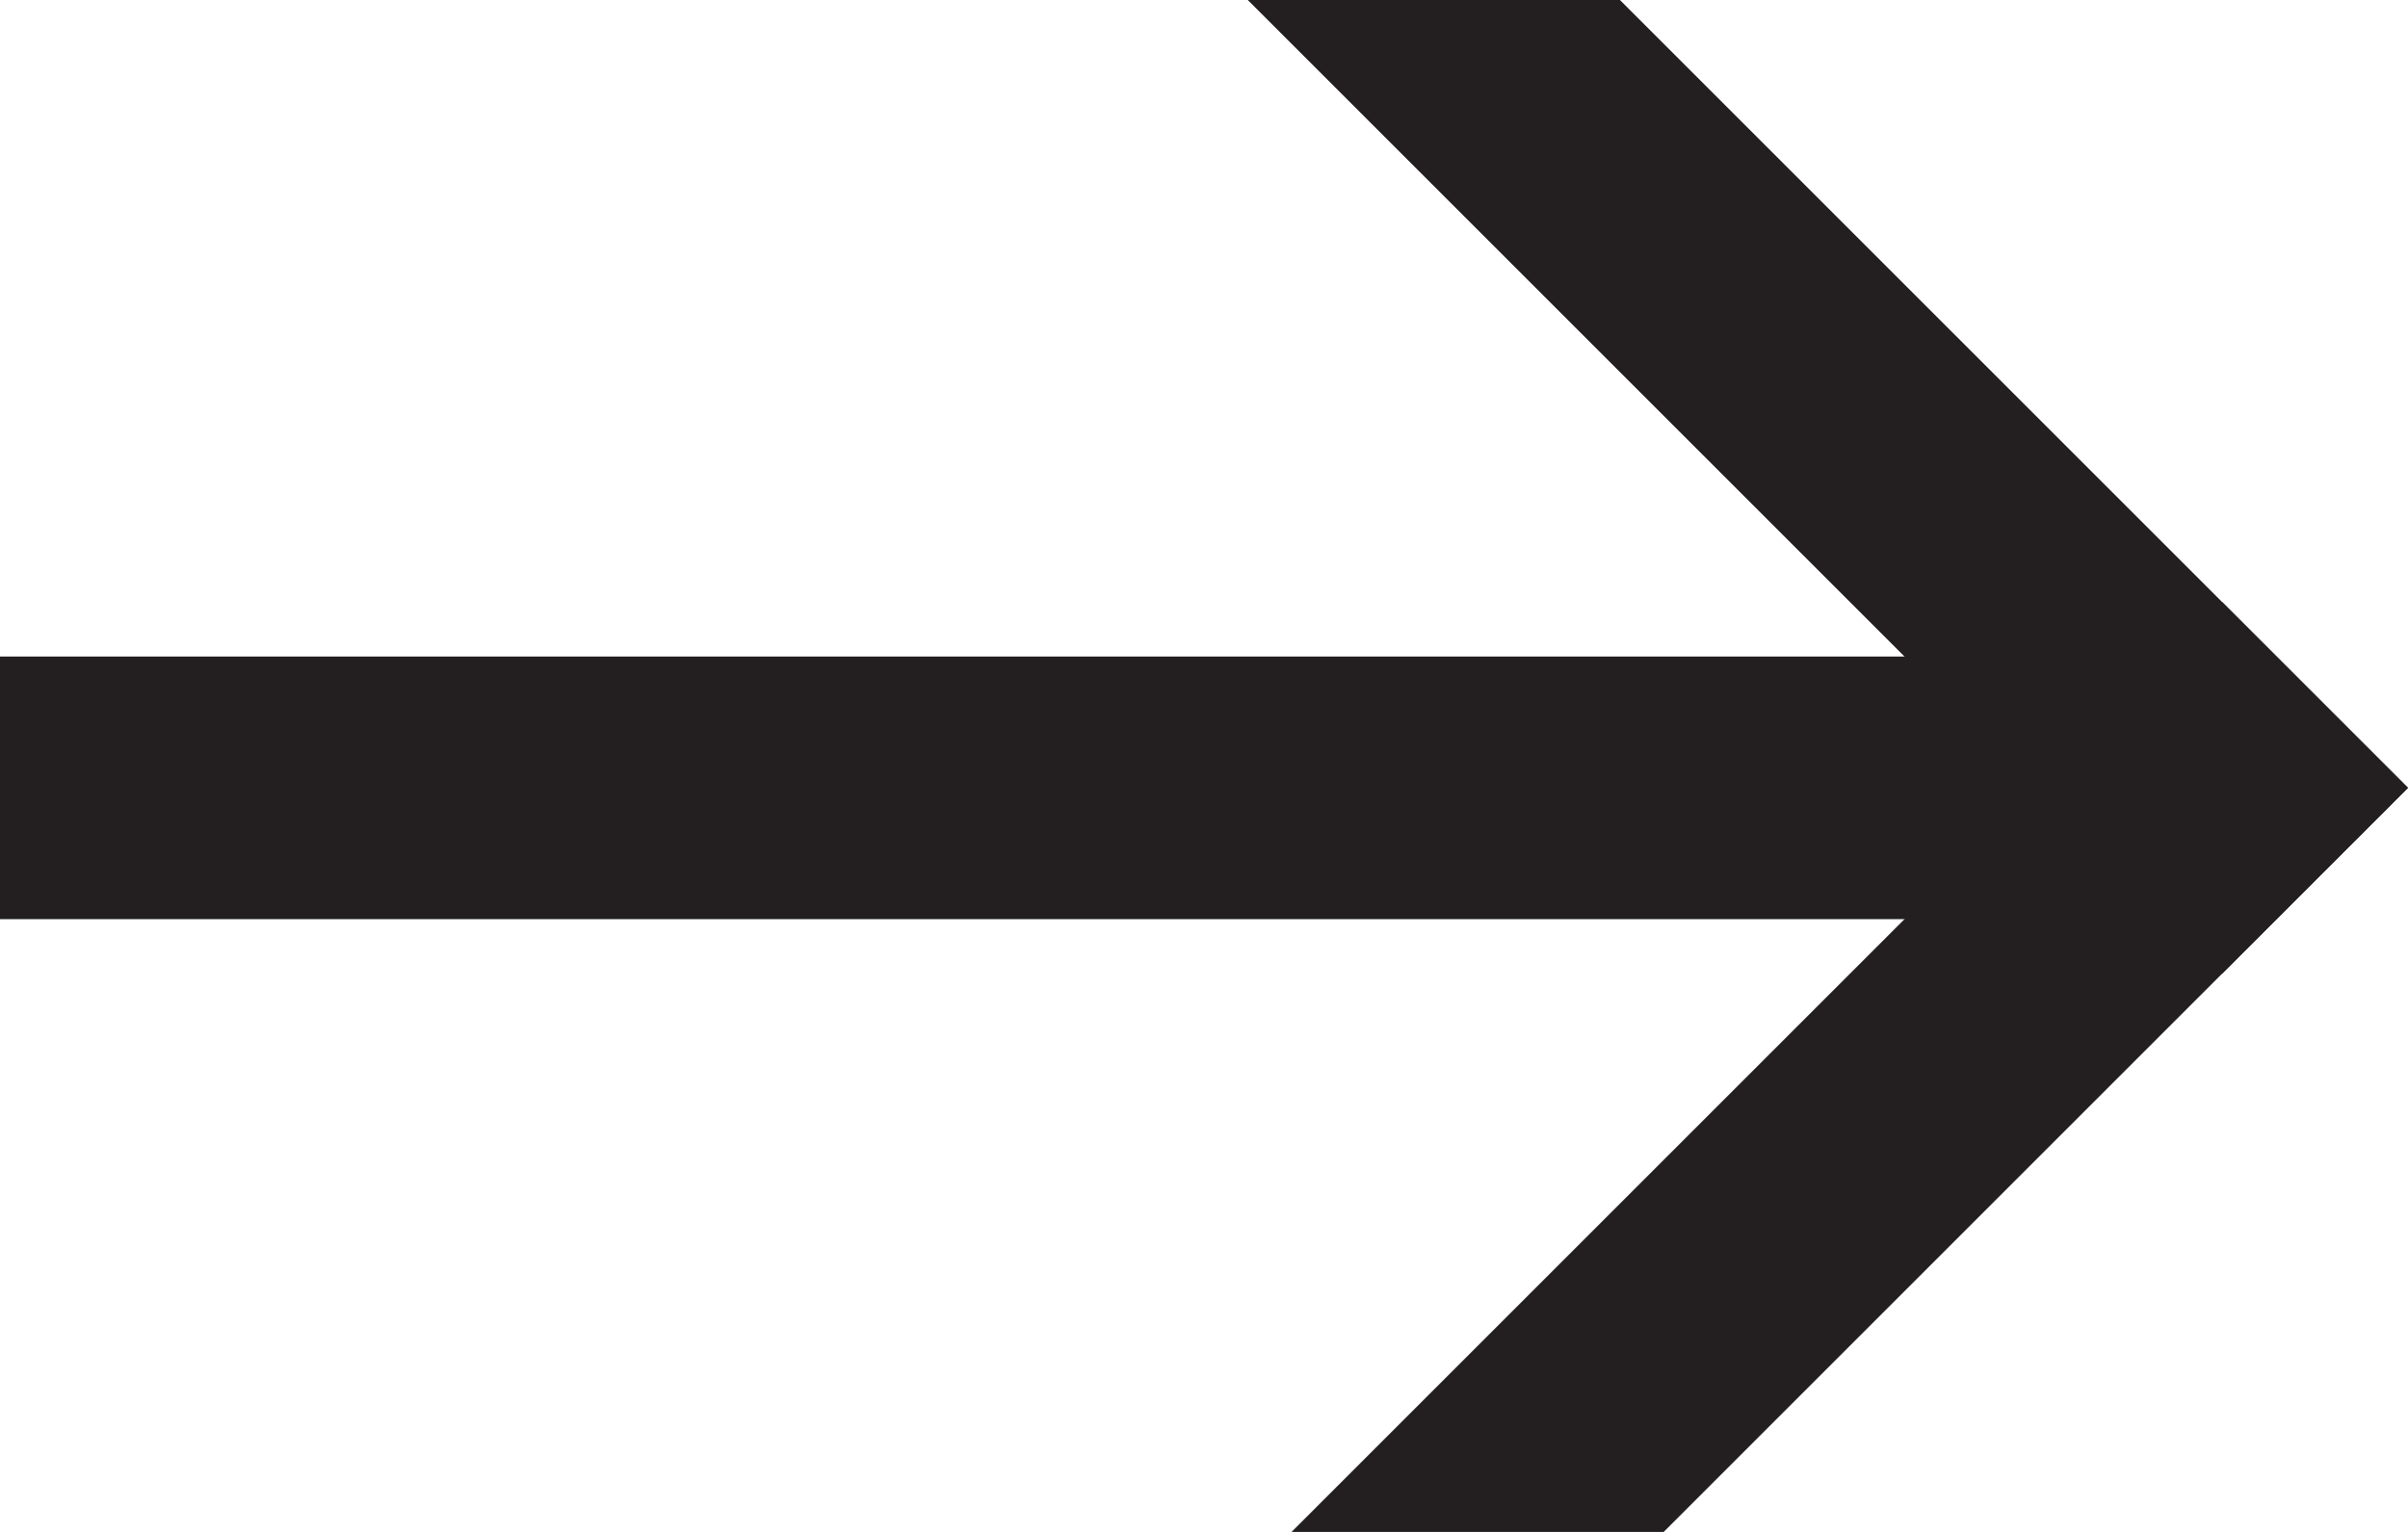 <?xml version="1.0" encoding="UTF-8"?><svg id="Layer_1" xmlns="http://www.w3.org/2000/svg" viewBox="0 0 11 7"><defs><style>.cls-1{fill:#231f20;}</style></defs><polygon class="cls-1" points="7.4 0 5.7 0 10.15 4.45 11 3.6 7.4 0"/><polygon class="cls-1" points="7.6 7 11 3.6 10.15 2.75 5.9 7 7.6 7"/><rect class="cls-1" y="3" width="9.53" height="1.2"/></svg>